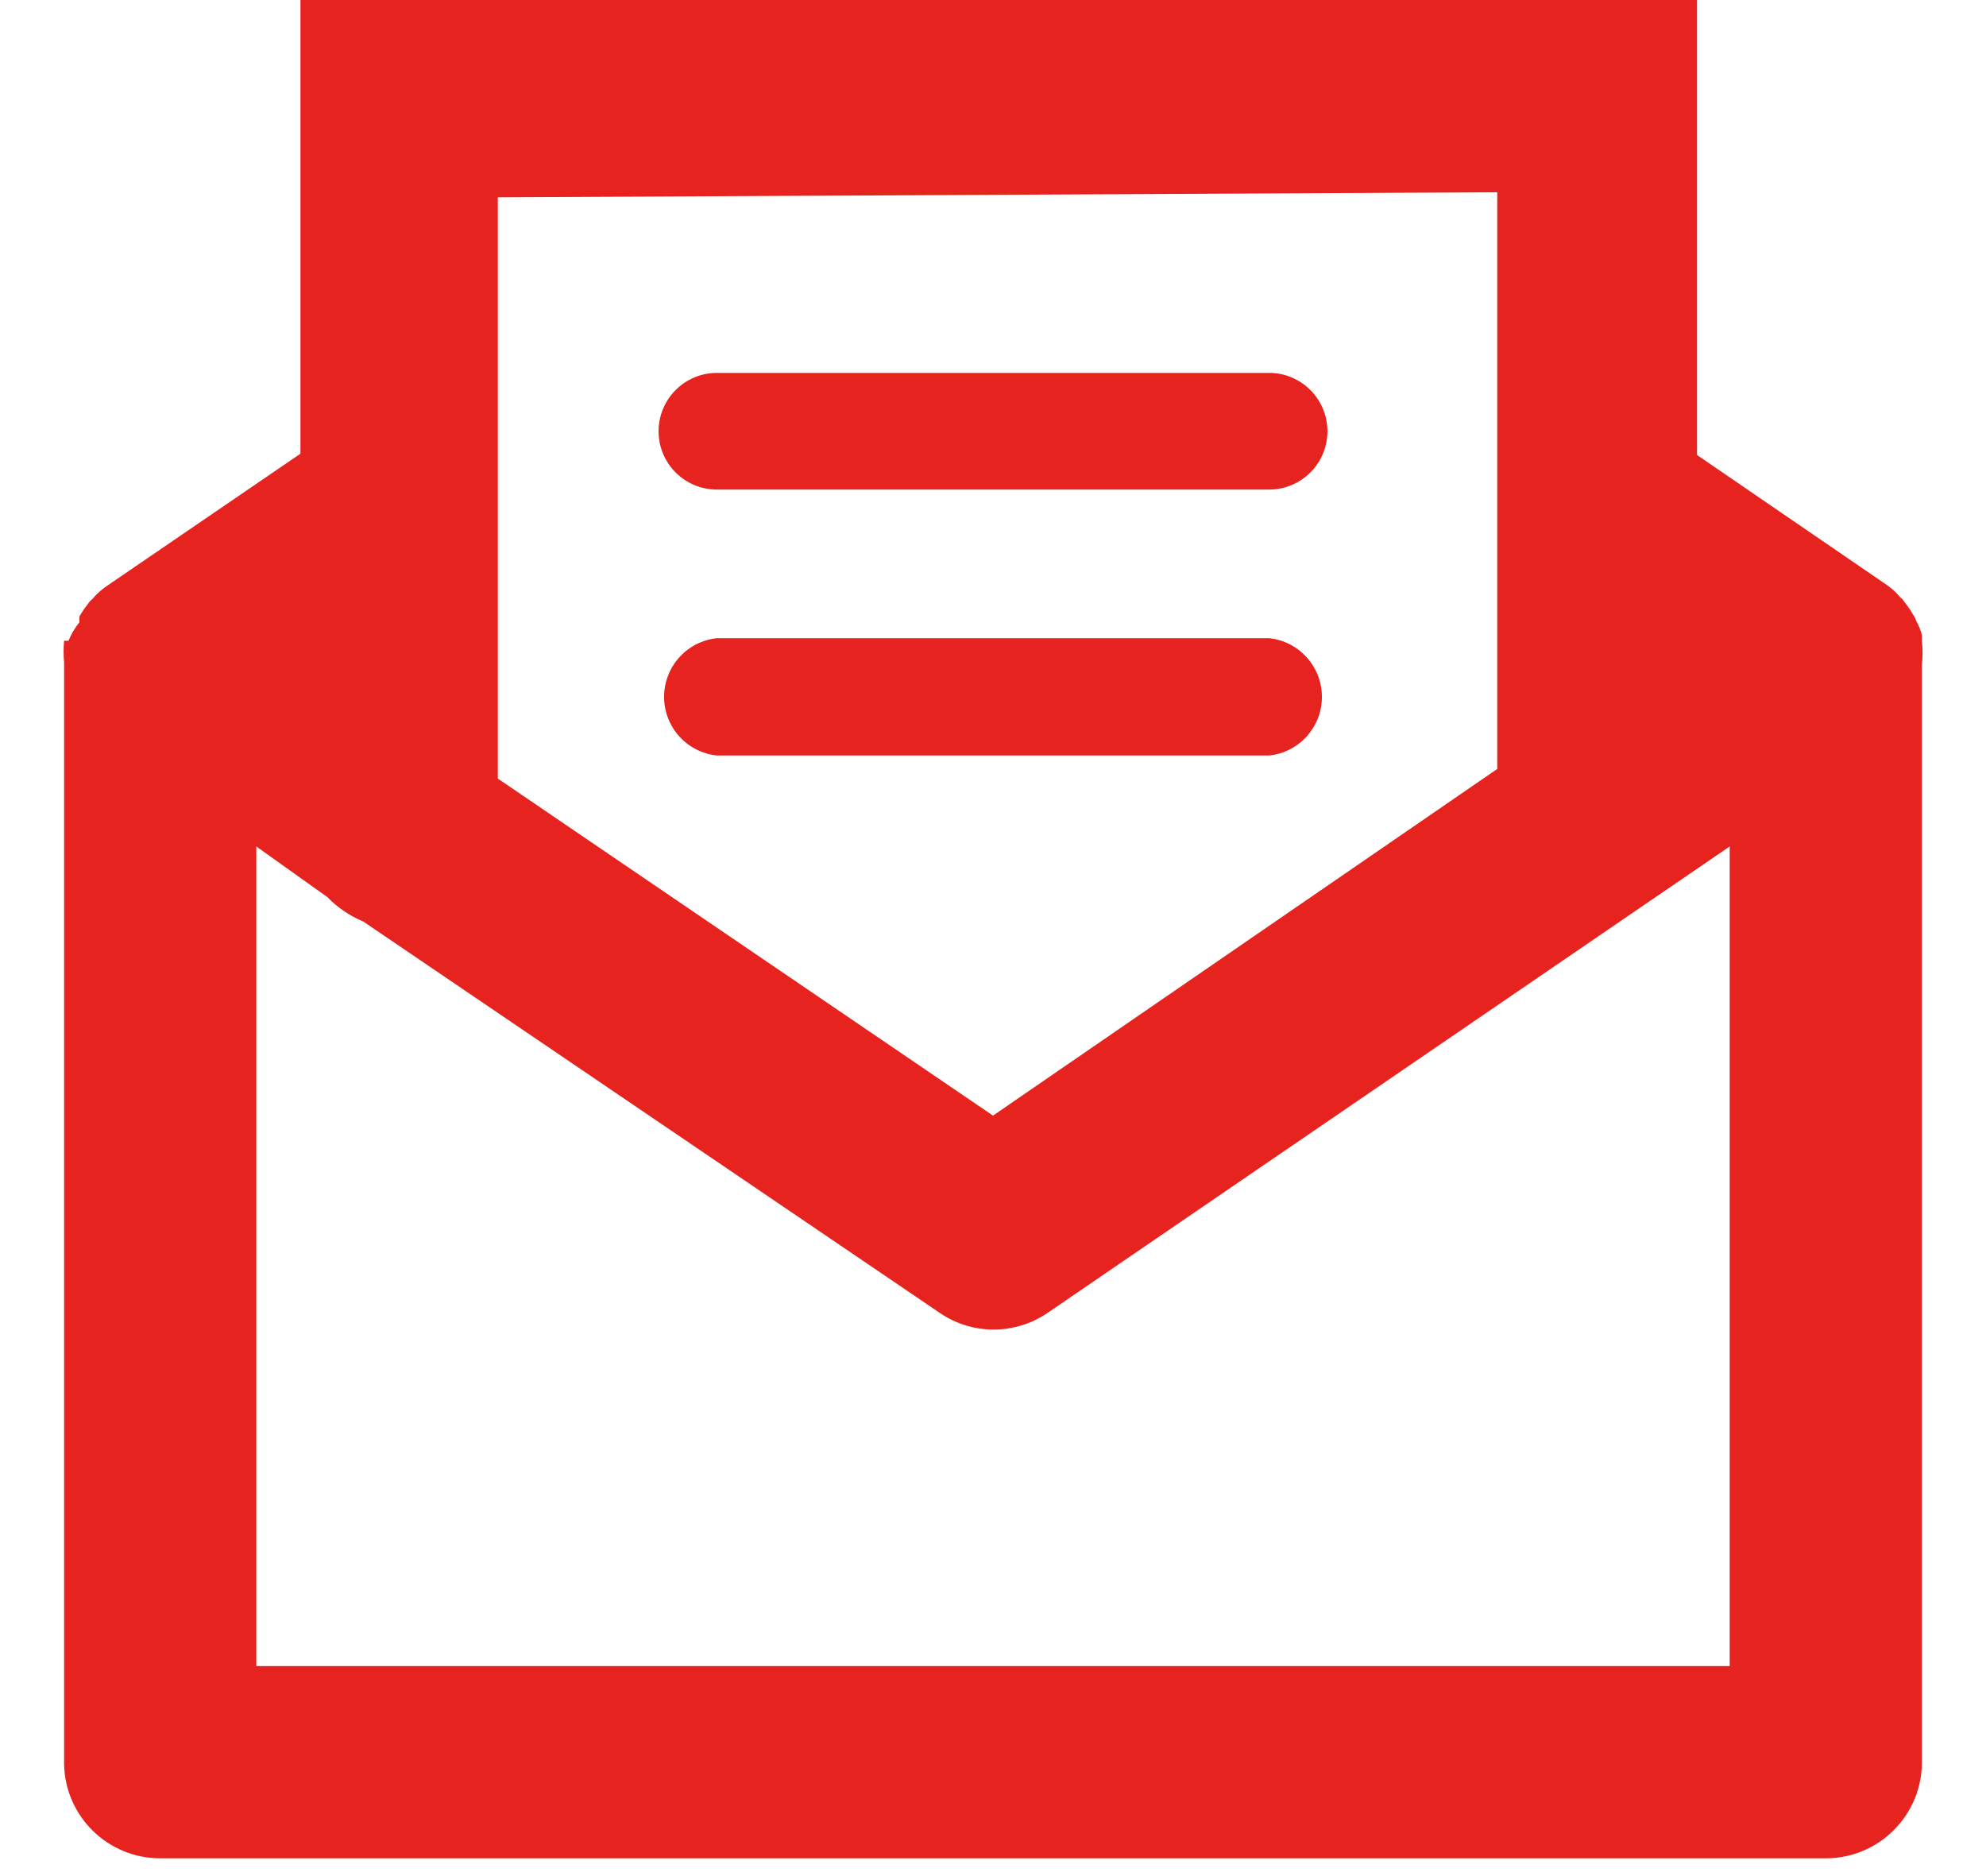 <?xml version="1.0" encoding="UTF-8"?>
<svg width="18px" height="17px" viewBox="0 0 18 17" version="1.1" xmlns="http://www.w3.org/2000/svg" xmlns:xlink="http://www.w3.org/1999/xlink">
    <!-- Generator: sketchtool 64 (101010) - https://sketch.com -->
    <title>F8EB6DF8-2528-4716-937B-706CD9E98EF9@1.00x</title>
    <desc>Created with sketchtool.</desc>
    <g id="Symbols" stroke="none" stroke-width="1" fill="none" fill-rule="evenodd">
        <g id="atom/icon/email/blue-20.20" transform="translate(-1, -2)" fill="#E6231E" fill-rule="nonzero">
            <g id="email2Asset-11" transform="translate(1, 2)">
                <path d="M17.419,5.806 L17.419,5.754 C17.408,5.709 17.39,5.666 17.367,5.626 C17.361,5.605 17.351,5.586 17.338,5.568 C17.316,5.529 17.291,5.492 17.263,5.458 C17.252,5.44 17.238,5.424 17.222,5.412 C17.181,5.362 17.132,5.319 17.077,5.284 L17.077,5.284 L15.381,4.123 L15.381,0 L2.723,0 L2.723,4.111 L0.981,5.301 L0.981,5.301 C0.927,5.336 0.878,5.379 0.836,5.429 C0.82,5.442 0.806,5.457 0.795,5.475 C0.767,5.51 0.742,5.547 0.72,5.586 C0.718,5.603 0.718,5.621 0.72,5.638 C0.679,5.689 0.645,5.746 0.621,5.806 L0.581,5.806 C0.575,5.872 0.575,5.938 0.581,6.004 L0.581,15.991 C0.593,16.463 0.98,16.839 1.452,16.839 L16.548,16.839 C17.029,16.839 17.419,16.449 17.419,15.968 L17.419,6.027 C17.427,5.954 17.427,5.88 17.419,5.806 Z M13.57,1.742 L13.57,6.968 L9,10.109 L4.512,7.055 L4.512,1.788 L13.57,1.742 Z M15.677,15.097 L2.323,15.097 L2.323,7.67 L2.967,8.129 C3.059,8.224 3.17,8.299 3.292,8.35 L8.518,11.897 C8.812,12.098 9.199,12.098 9.494,11.897 L15.677,7.67 L15.677,15.097 Z" id="Shape"></path>
                <path d="M6.497,4.436 L11.503,4.436 C11.794,4.436 12.031,4.2 12.031,3.908 C12.031,3.616 11.794,3.379 11.503,3.379 L6.497,3.379 C6.206,3.379 5.969,3.616 5.969,3.908 C5.969,4.2 6.206,4.436 6.497,4.436 L6.497,4.436 Z" id="Path"></path>
                <path d="M6.497,6.846 L11.503,6.846 C11.775,6.817 11.981,6.588 11.981,6.315 C11.981,6.041 11.775,5.812 11.503,5.783 L6.497,5.783 C6.225,5.812 6.019,6.041 6.019,6.315 C6.019,6.588 6.225,6.817 6.497,6.846 L6.497,6.846 Z" id="Path"></path>
            </g>
        </g>
    </g>
</svg>